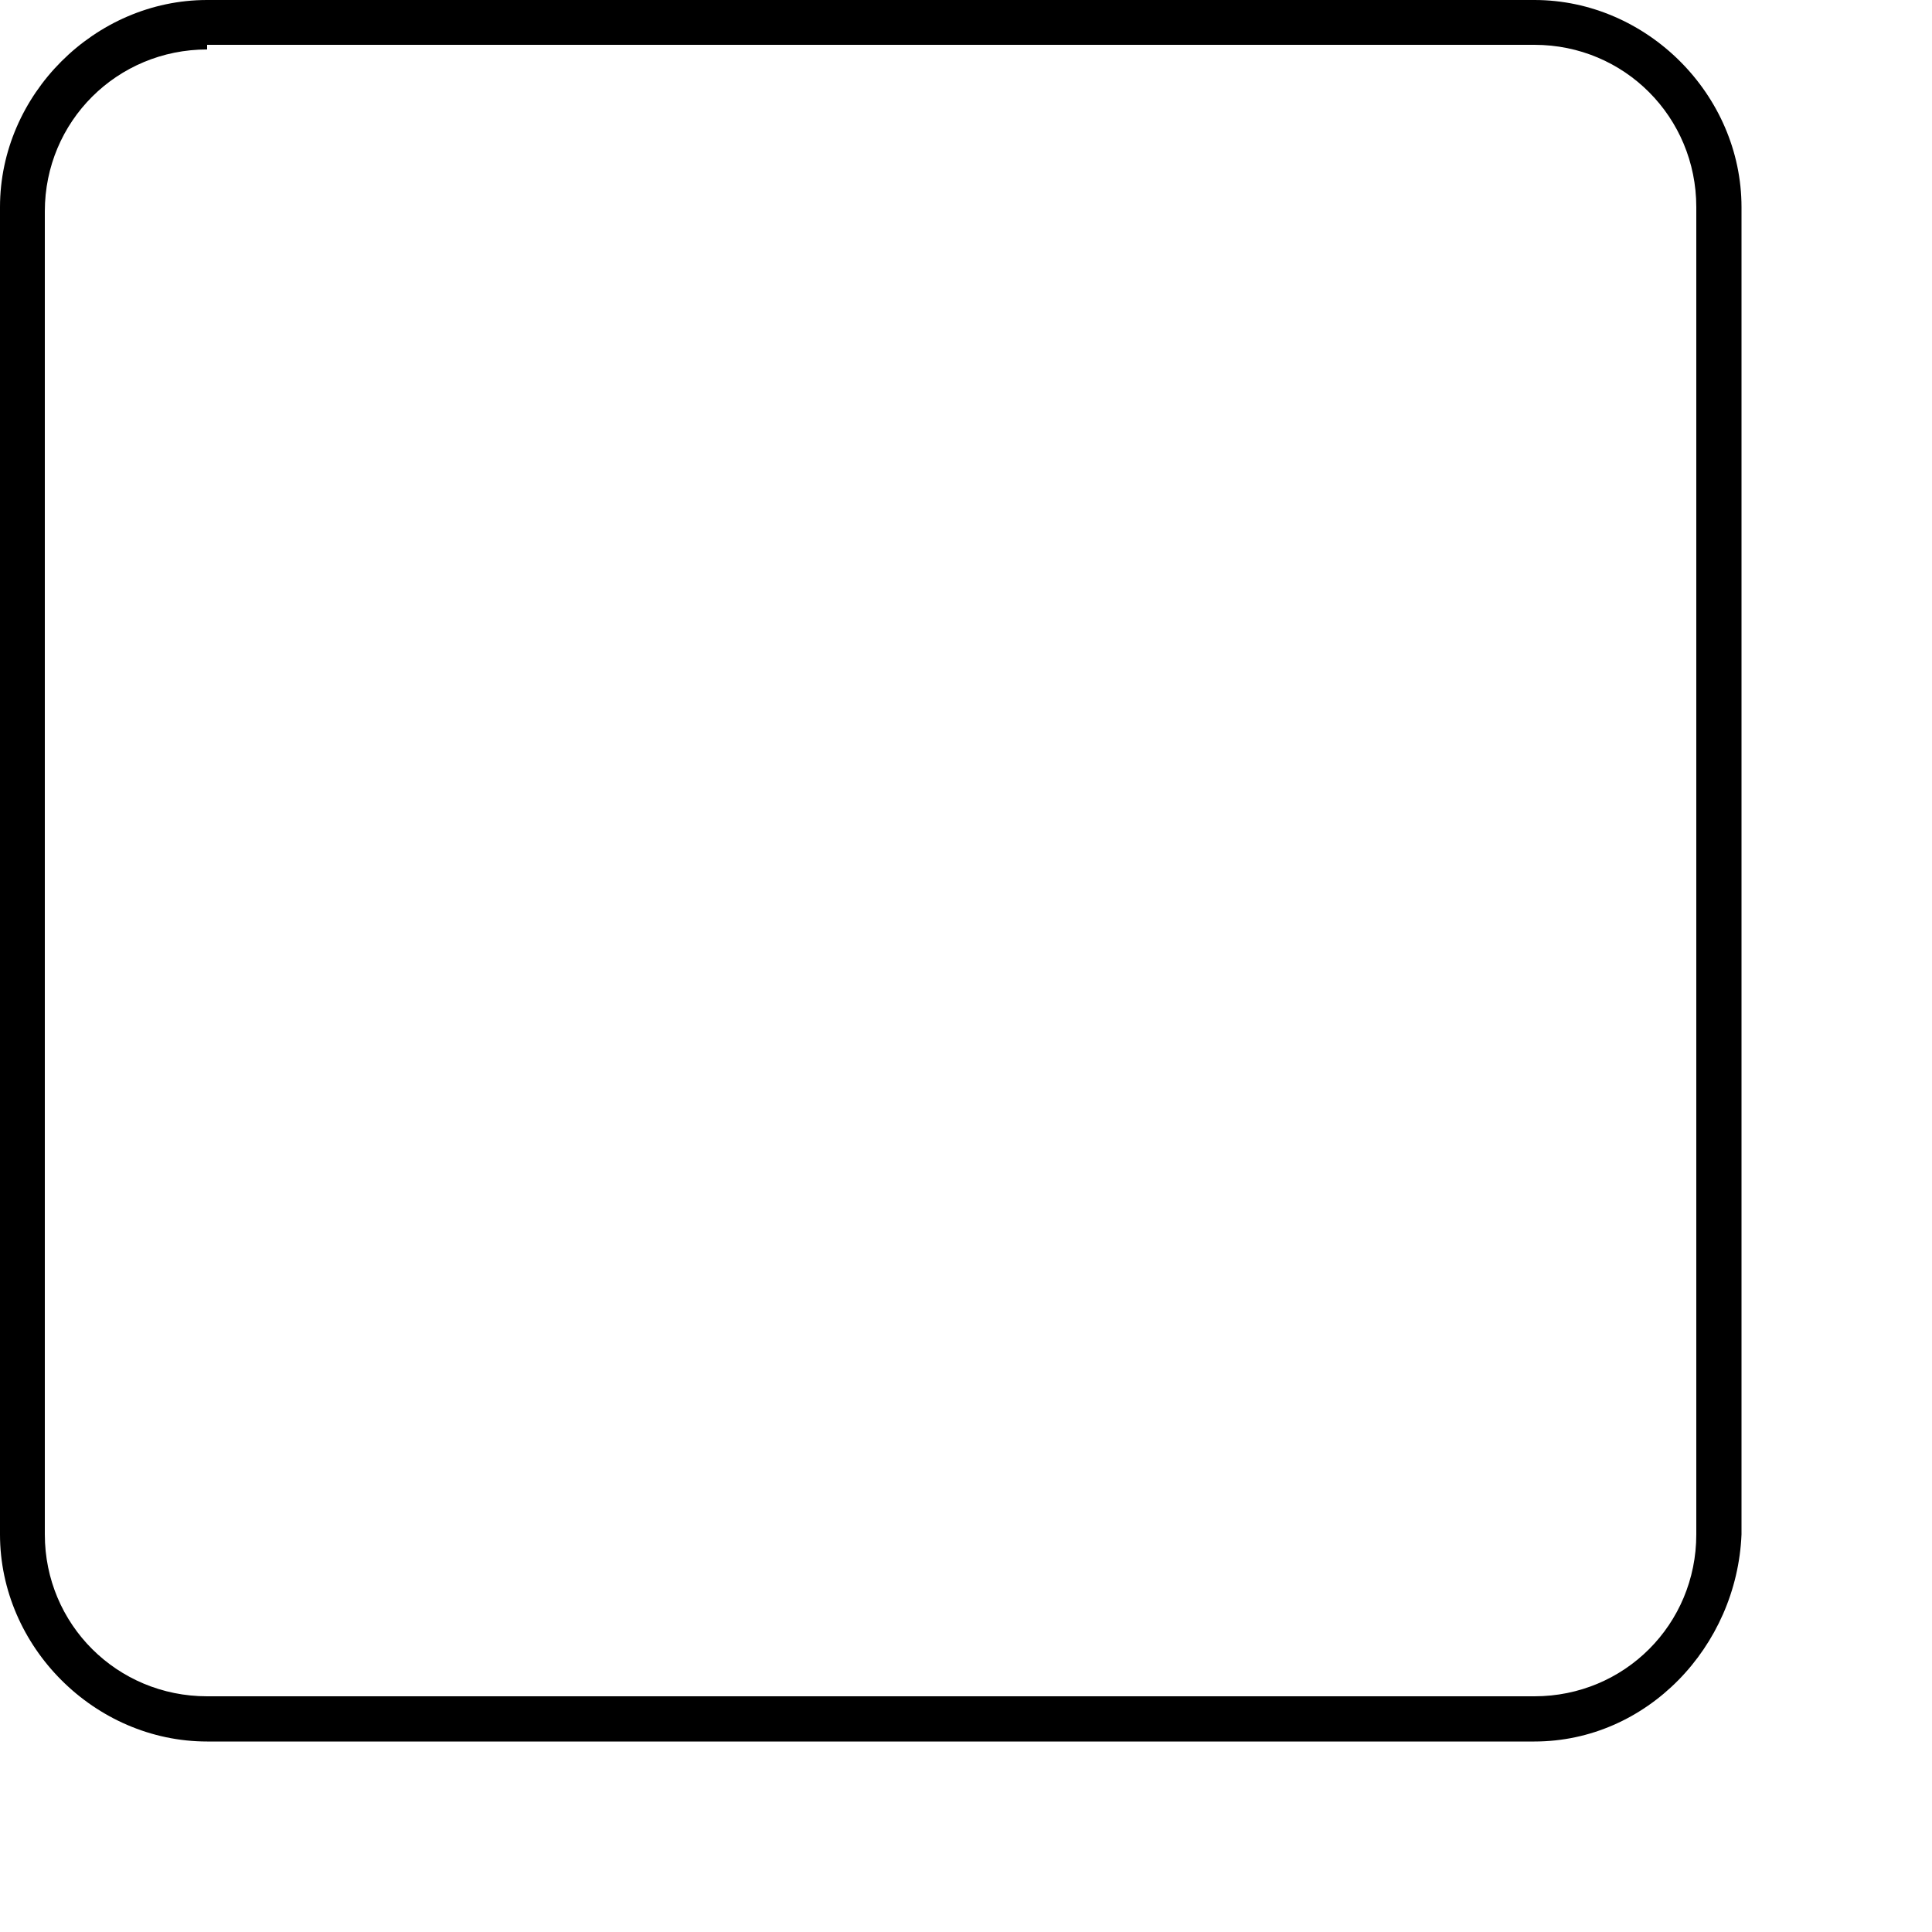 <?xml version="1.0" encoding="utf-8"?>
<svg xmlns="http://www.w3.org/2000/svg" fill="none" height="100%" overflow="visible" preserveAspectRatio="none" style="display: block;" viewBox="0 0 5 5" width="100%">
<path d="M3.971 4.507H0.536C0.245 4.507 0 4.262 0 3.971V0.536C0 0.245 0.245 0 0.536 0H3.971C4.262 0 4.507 0.245 4.507 0.536V3.971C4.495 4.262 4.262 4.507 3.971 4.507ZM0.536 0.128C0.303 0.128 0.116 0.314 0.116 0.547V3.971C0.116 4.204 0.303 4.39 0.536 4.39H3.971C4.204 4.39 4.39 4.204 4.39 3.971V0.536C4.39 0.303 4.204 0.116 3.971 0.116H0.536V0.128Z" fill="black" id="Vector"/>
</svg>